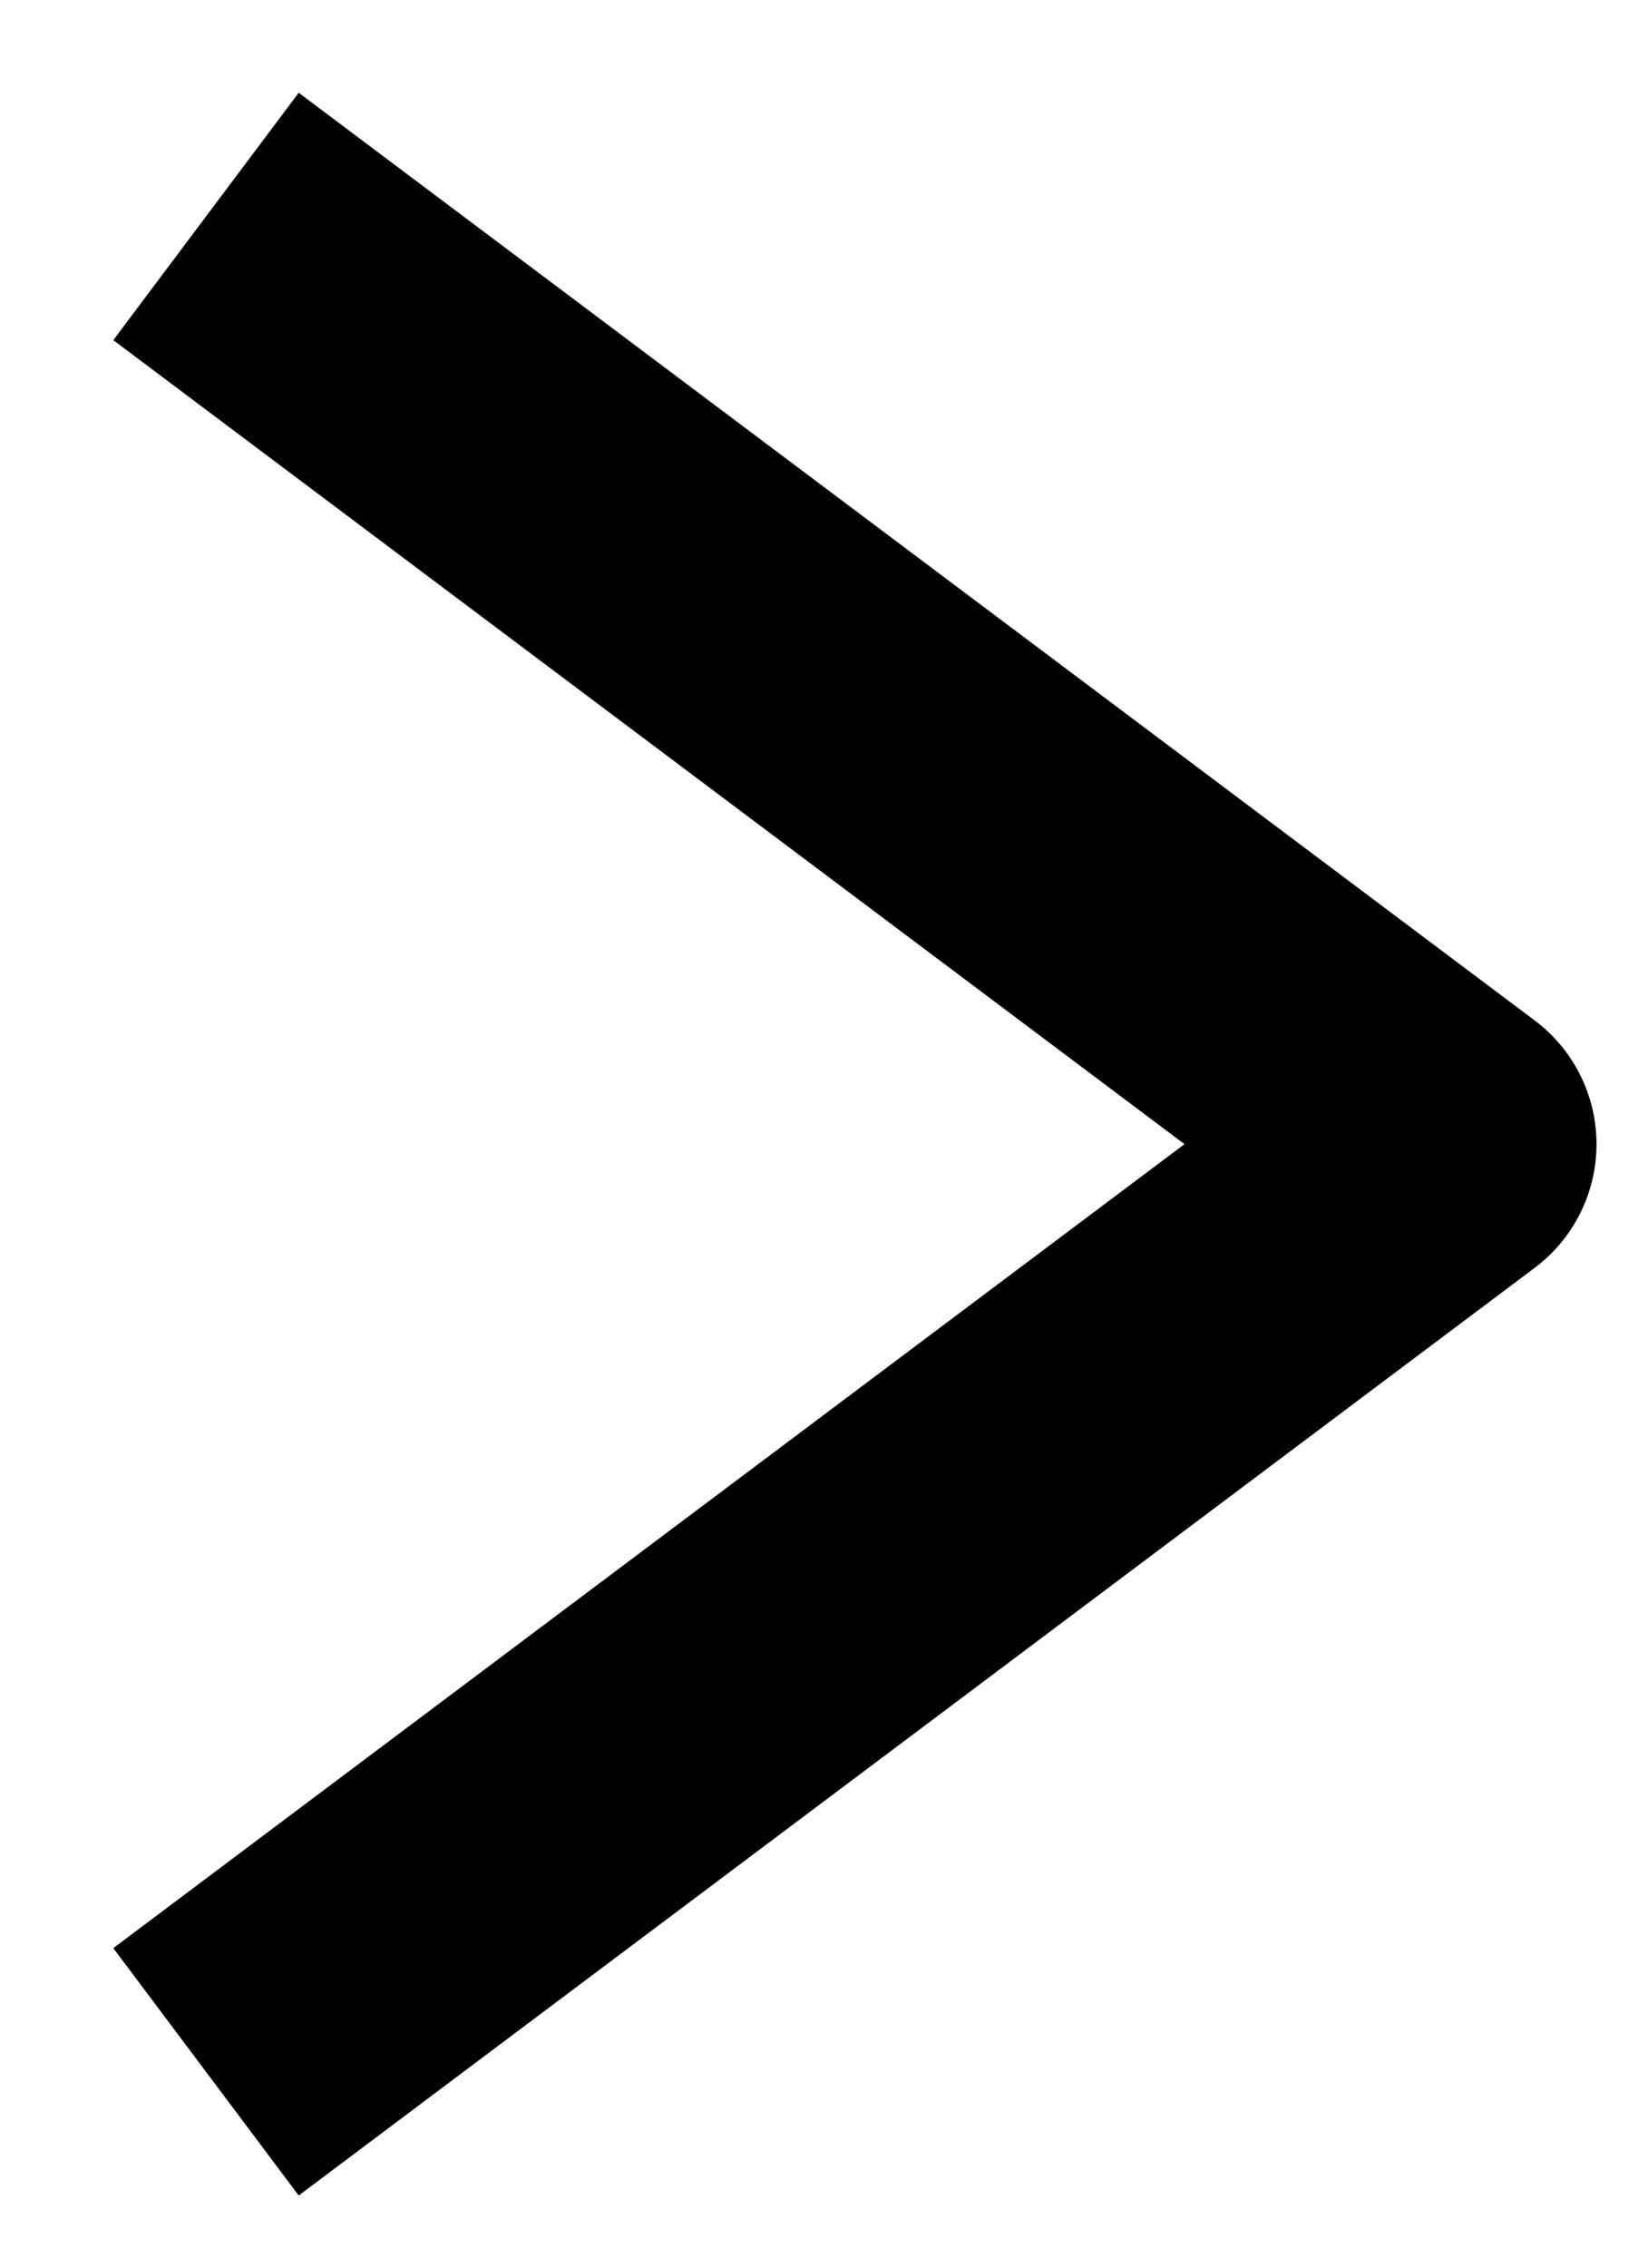<?xml version="1.0" encoding="UTF-8"?>
<svg width="8px" height="11px" viewBox="0 0 8 11" version="1.1" xmlns="http://www.w3.org/2000/svg" xmlns:xlink="http://www.w3.org/1999/xlink">
    <title>Forward Arrow</title>
    <g id="Symbols" stroke="none" stroke-width="1" fill="none" fill-rule="evenodd" stroke-linejoin="round">
        <g id="1.-Elements/Icons/Arrow-Bubble" transform="translate(-5, -2)" stroke="#000000" stroke-width="1.5">
            <g id="Arrow" transform="translate(5.5, 1.75)">
                <polyline id="Forward-Arrow" transform="translate(3.5, 5.8) scale(-1, 1) rotate(-270) translate(-3.5, -5.8) " points="-1 2.8 3.5 8.8 8 2.8"></polyline>
            </g>
        </g>
    </g>
</svg>
